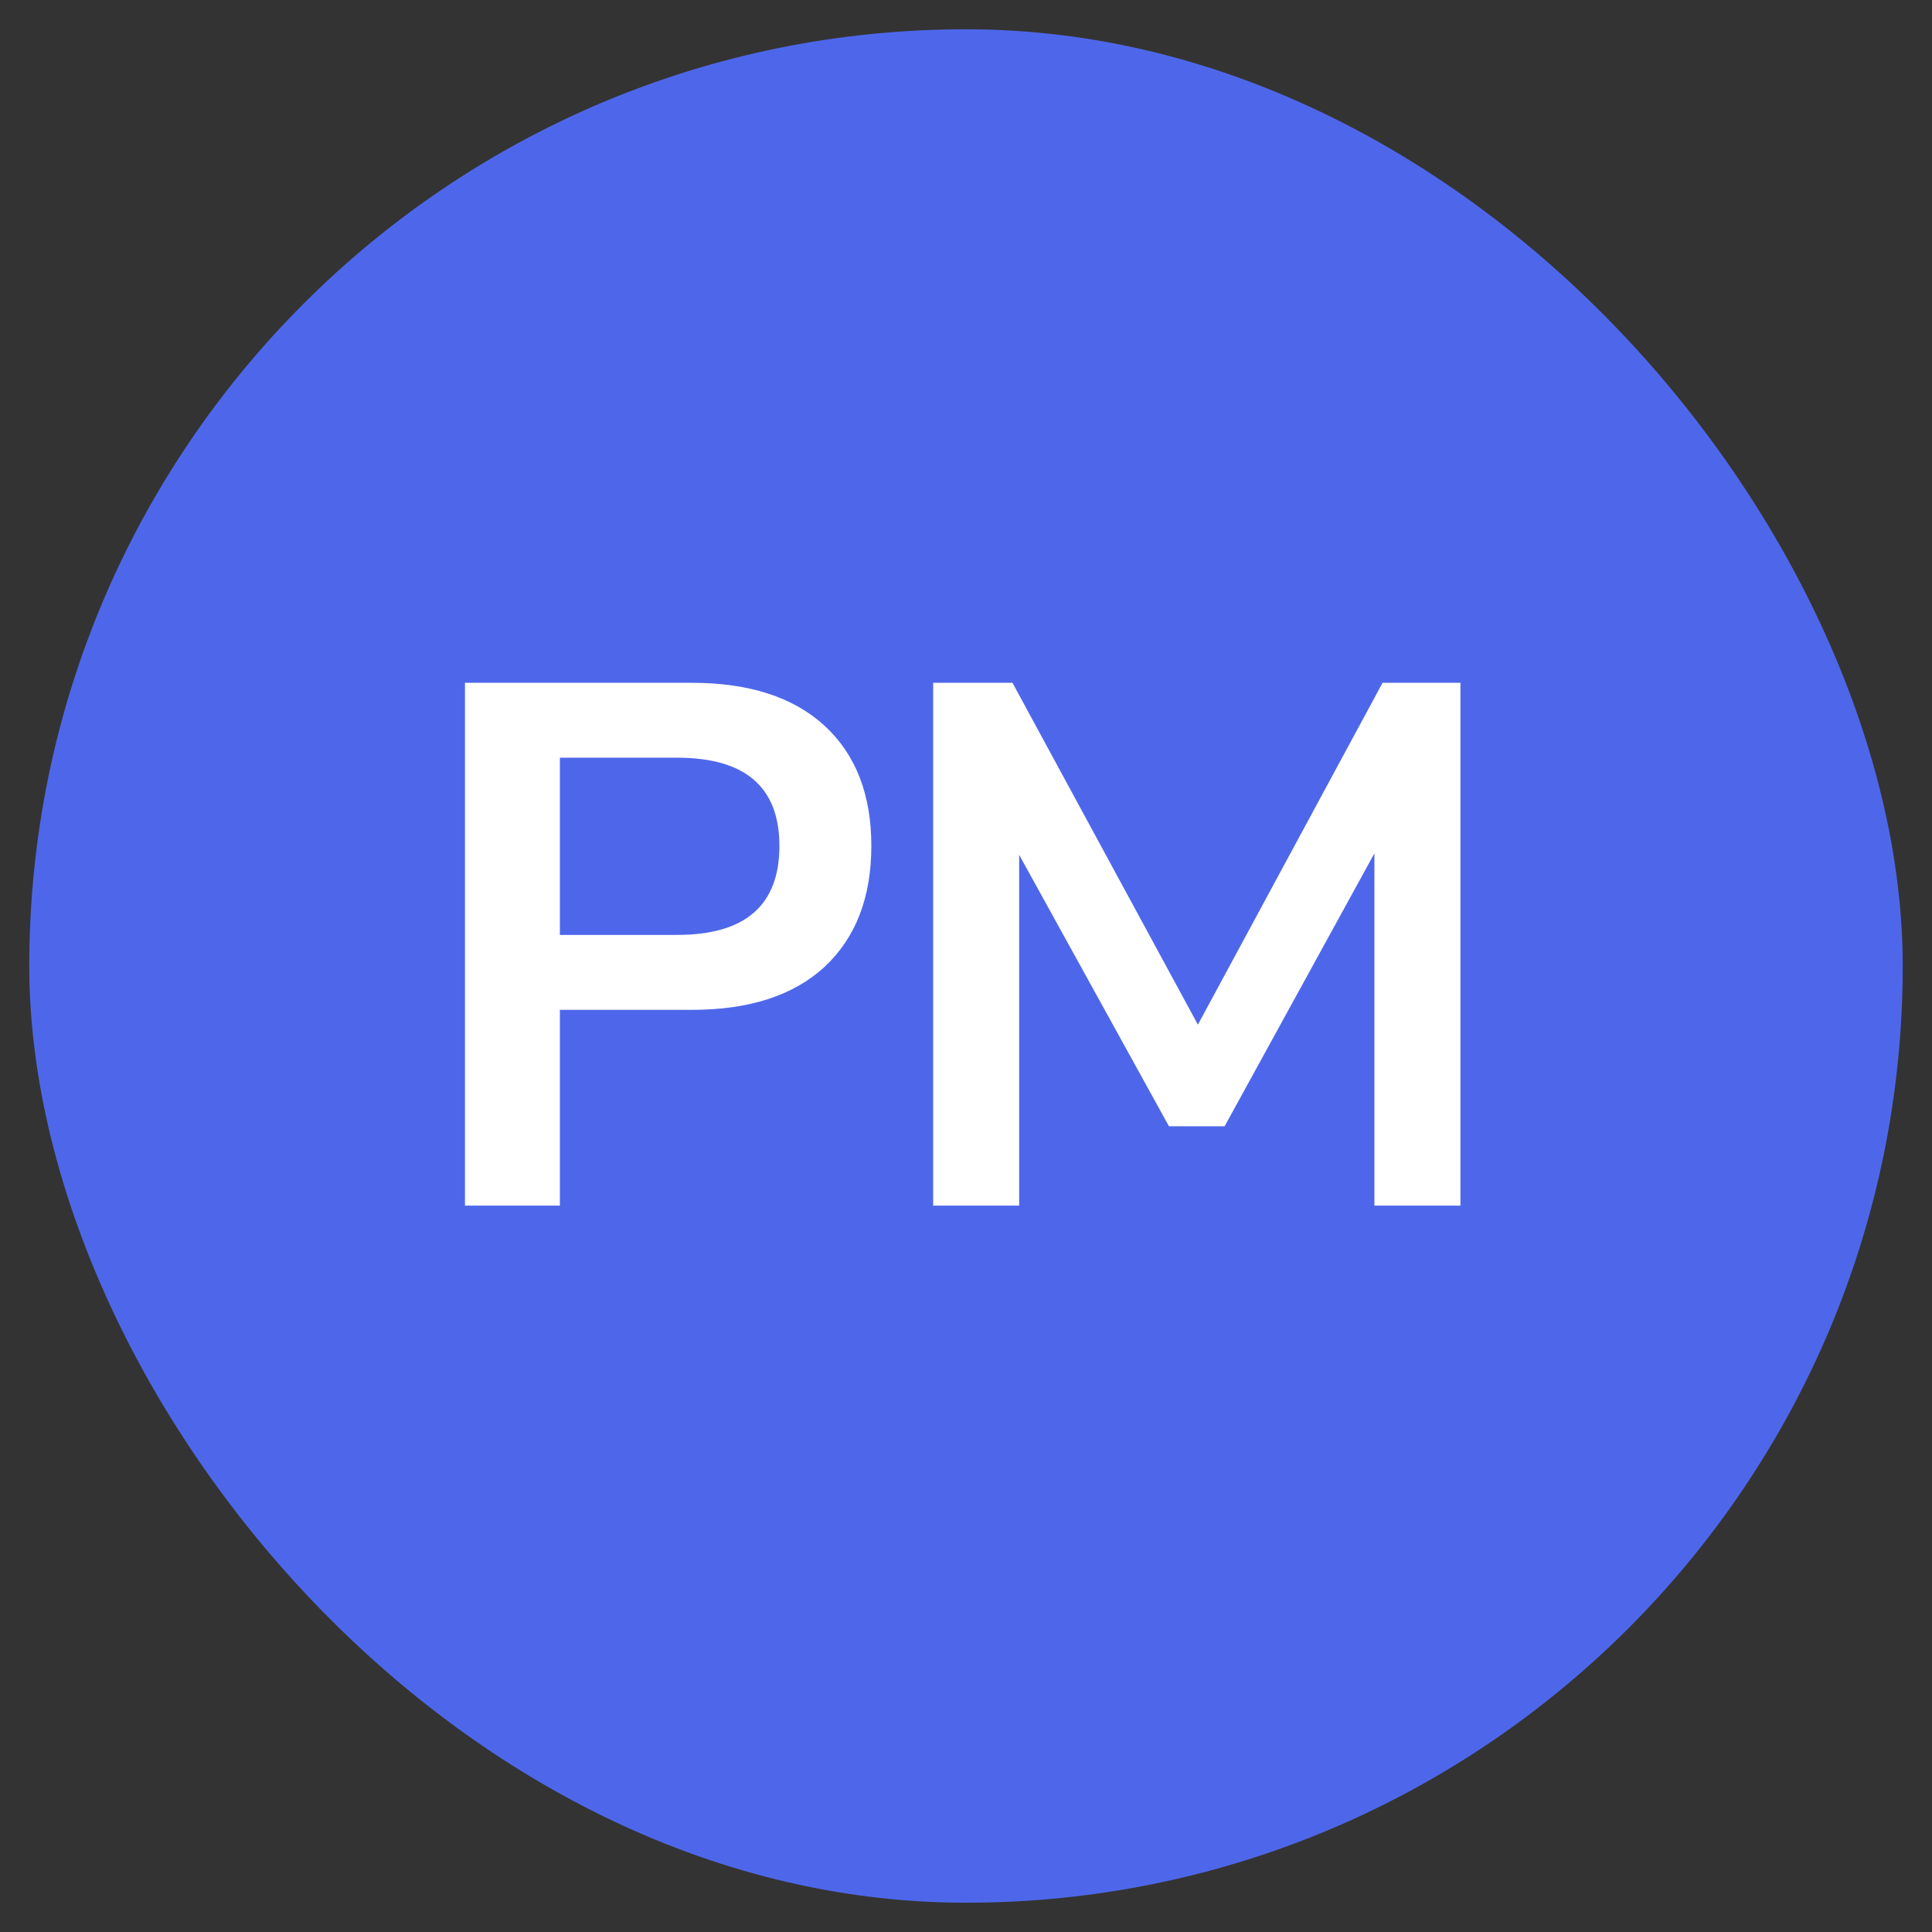 <?xml version="1.0" encoding="UTF-8"?> <svg xmlns="http://www.w3.org/2000/svg" width="33" height="33" viewBox="0 0 33 33" fill="none"><rect x="0" y="0" width="33" height="33" fill="#333333" stroke="none"/><rect x="0.5" y="0.5" width="32" height="32" rx="16" fill="#4E67EA"></rect><path d="M7.942 20.593V11.663H11.818C12.797 11.663 13.553 11.908 14.085 12.397C14.617 12.887 14.883 13.571 14.883 14.449C14.883 15.328 14.617 16.016 14.085 16.514C13.553 17.004 12.797 17.249 11.818 17.249H9.563V20.593H7.942ZM9.563 15.969H11.565C12.73 15.969 13.313 15.463 13.313 14.449C13.313 13.444 12.73 12.942 11.565 12.942H9.563V15.969Z" fill="white"></path><path d="M15.939 20.593V11.663H17.294L20.461 17.502L23.615 11.663H24.945V20.593H23.476V14.576L20.917 19.238H19.967L17.408 14.601V20.593H15.939Z" fill="white"></path></svg> 